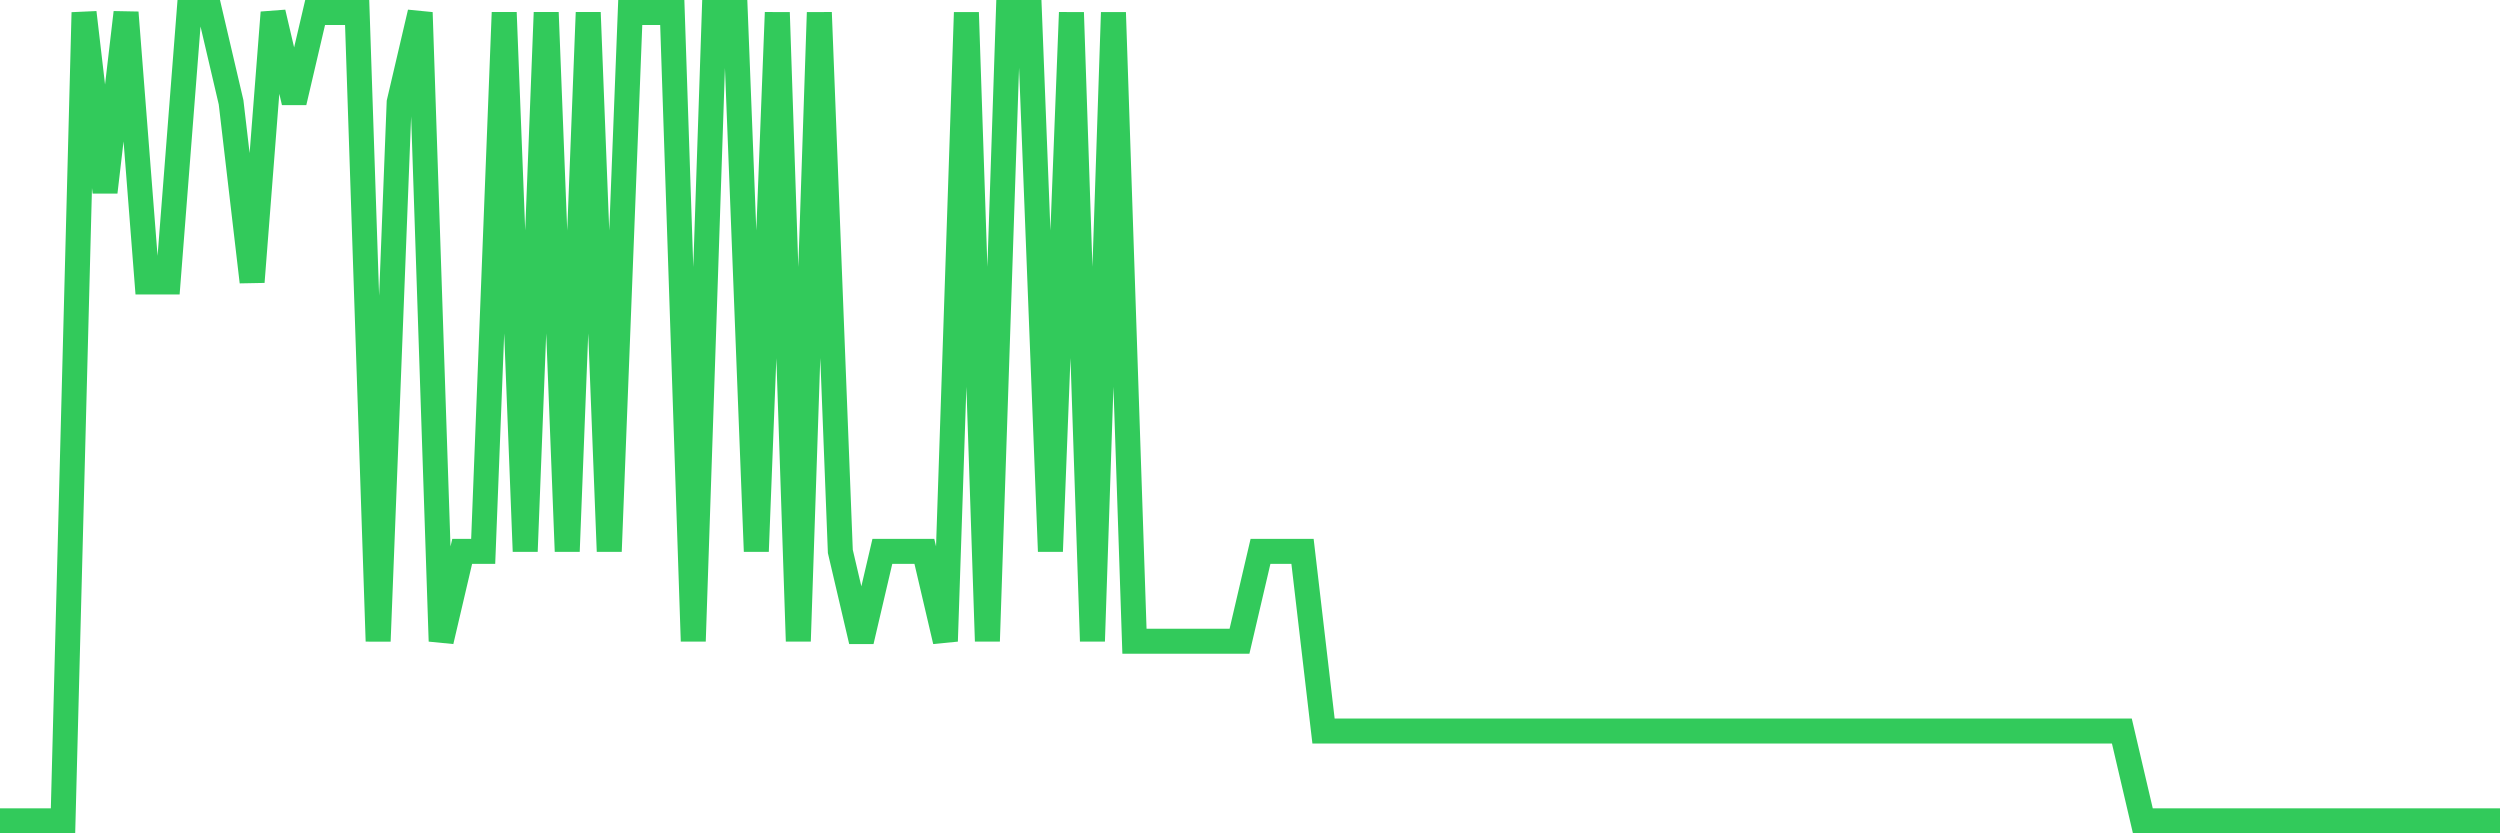 <svg
  xmlns="http://www.w3.org/2000/svg"
  xmlns:xlink="http://www.w3.org/1999/xlink"
  width="120"
  height="40"
  viewBox="0 0 120 40"
  preserveAspectRatio="none"
>
  <polyline
    points="0,39.4 1.008,39.4 2.017,39.4 3.025,39.4 4.034,0.6 5.042,9.222 6.05,0.6 7.059,13.533 8.067,13.533 9.076,0.6 10.084,0.6 11.092,4.911 12.101,13.533 13.109,0.6 14.118,4.911 15.126,0.6 16.134,0.6 17.143,0.6 18.151,30.778 19.16,4.911 20.168,0.6 21.176,30.778 22.185,26.467 23.193,26.467 24.202,0.6 25.21,26.467 26.218,0.6 27.227,26.467 28.235,0.6 29.244,26.467 30.252,0.6 31.261,0.6 32.269,0.6 33.277,30.778 34.286,0.6 35.294,0.6 36.303,26.467 37.311,0.6 38.319,30.778 39.328,0.6 40.336,26.467 41.345,30.778 42.353,26.467 43.361,26.467 44.37,26.467 45.378,30.778 46.387,0.6 47.395,30.778 48.403,0.6 49.412,0.6 50.42,26.467 51.429,0.6 52.437,30.778 53.445,0.6 54.454,30.778 55.462,30.778 56.471,30.778 57.479,30.778 58.487,30.778 59.496,30.778 60.504,26.467 61.513,26.467 62.521,26.467 63.529,35.089 64.538,35.089 65.546,35.089 66.555,35.089 67.563,35.089 68.571,35.089 69.58,35.089 70.588,35.089 71.597,35.089 72.605,35.089 73.613,35.089 74.622,35.089 75.63,35.089 76.639,35.089 77.647,35.089 78.655,35.089 79.664,35.089 80.672,35.089 81.681,35.089 82.689,35.089 83.697,35.089 84.706,35.089 85.714,35.089 86.723,35.089 87.731,35.089 88.739,35.089 89.748,35.089 90.756,35.089 91.765,35.089 92.773,35.089 93.782,35.089 94.79,35.089 95.798,35.089 96.807,35.089 97.815,35.089 98.824,35.089 99.832,35.089 100.84,35.089 101.849,35.089 102.857,39.4 103.866,39.4 104.874,39.4 105.882,39.4 106.891,39.4 107.899,39.4 108.908,39.4 109.916,39.4 110.924,39.4 111.933,39.4 112.941,39.4 113.95,39.4 114.958,39.4 115.966,39.4 116.975,39.4 117.983,39.4 118.992,39.4 120,39.4"
    fill="none"
    stroke="#32ca5b"
    stroke-width="1.2"
  >
  </polyline>
</svg>